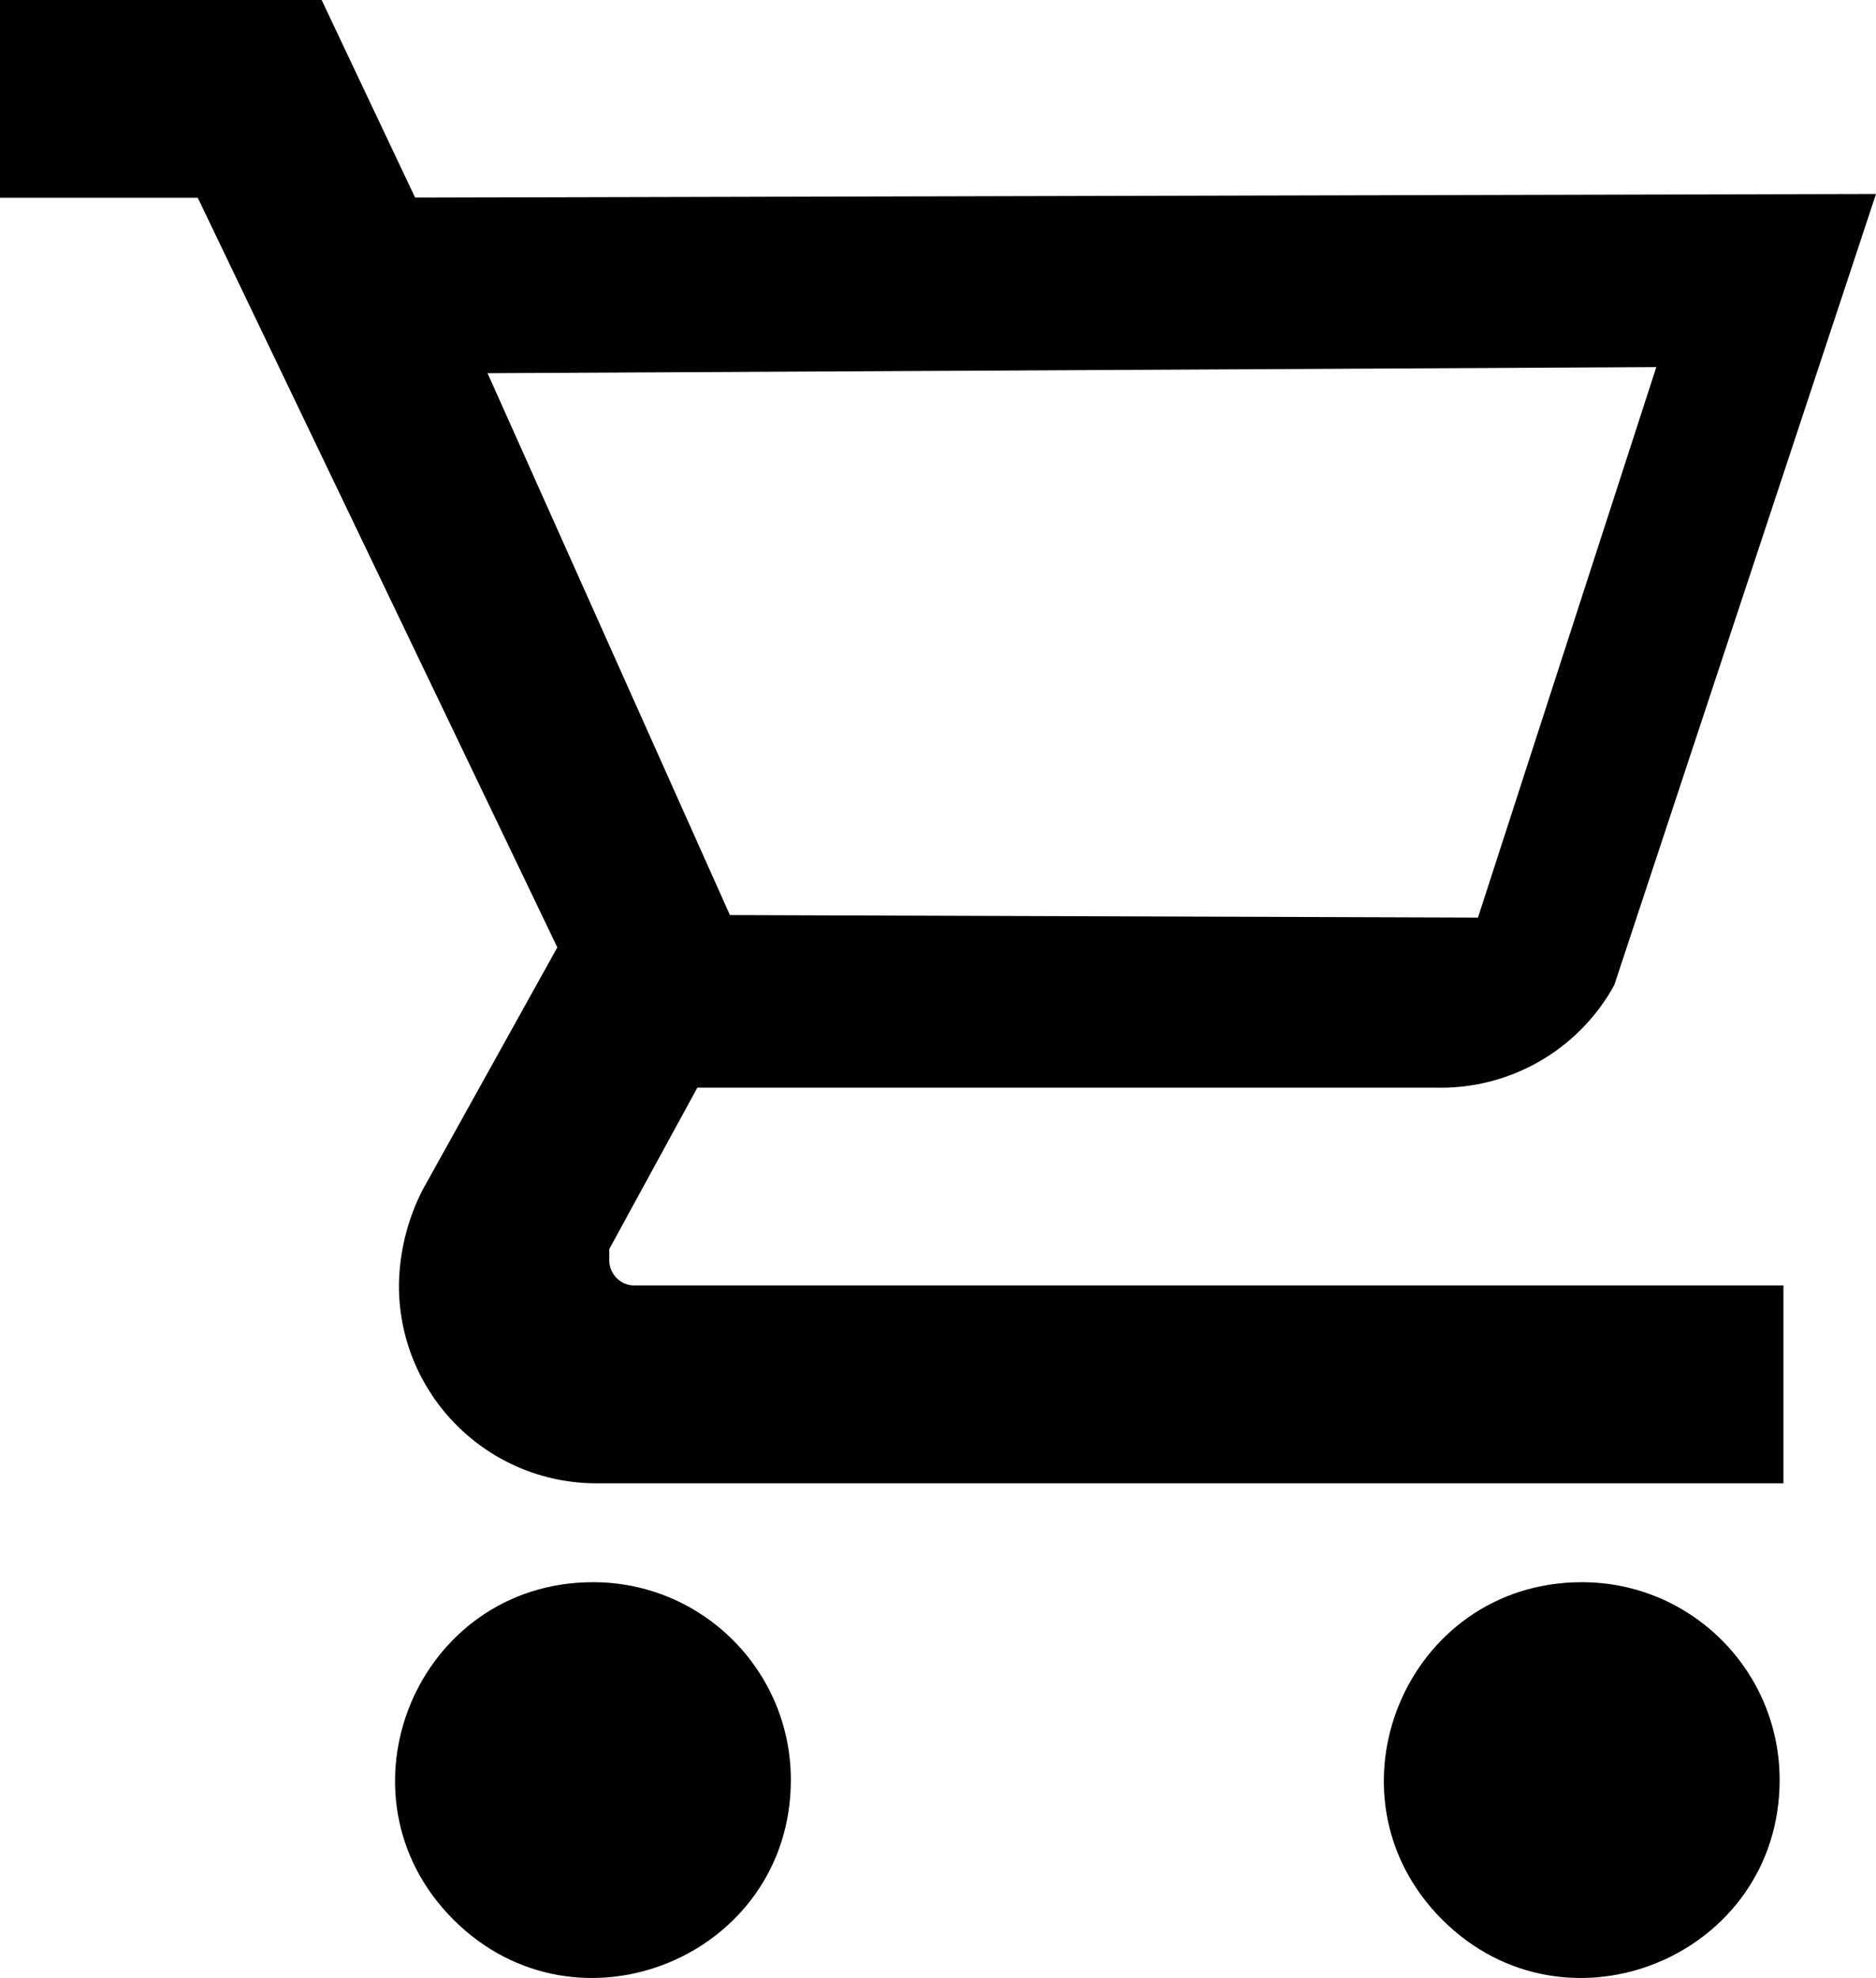 <?xml version="1.0" encoding="UTF-8" standalone="no"?>
<svg
   xmlns:dc="http://purl.org/dc/elements/1.1/"
   xmlns:cc="http://creativecommons.org/ns#"
   xmlns:rdf="http://www.w3.org/1999/02/22-rdf-syntax-ns#"
   xmlns:svg="http://www.w3.org/2000/svg"
   xmlns="http://www.w3.org/2000/svg"
   xmlns:sodipodi="http://sodipodi.sourceforge.net/DTD/sodipodi-0.dtd"
   xmlns:inkscape="http://www.inkscape.org/namespaces/inkscape"
   inkscape:version="1.0 (4035a4f, 2020-05-01)"
   height="11.002"
   width="10.435"
   sodipodi:docname="Hipster_CartIcon.svg"
   version="1.1"
   viewBox="0 0 10.435 11.002"
   data-name="Layer 1"
   id="Layer_1">
  <sodipodi:namedview
     inkscape:current-layer="g1196"
     inkscape:window-maximized="0"
     inkscape:window-y="25"
     inkscape:window-x="625"
     inkscape:cy="-0.89051508"
     inkscape:cx="22.434662"
     inkscape:zoom="20.841972"
     fit-margin-bottom="0"
     fit-margin-right="0"
     fit-margin-left="0"
     fit-margin-top="0"
     showgrid="false"
     id="namedview1199"
     inkscape:window-height="1387"
     inkscape:window-width="1935"
     inkscape:pageshadow="2"
     inkscape:pageopacity="0"
     guidetolerance="10"
     gridtolerance="10"
     objecttolerance="10"
     borderopacity="1"
     bordercolor="#666666"
     pagecolor="#ffffff" />
  <defs
     id="defs1188">
    <style
       id="style1186">.cls-1{fill:#b4b2bb}</style>
  </defs>
  <title
     id="title1190">Hipster</title>
  <g
     transform="translate(-4.461,-5.5)"
     id="g1196">
    <path
       sodipodi:nodetypes="ccccccsccccccccccccccccccssssssss"
       d="m 4.461,5.5 v 1.1 h 1.1 l 2,4.17 -0.75,1.35 c -0.084,0.164 -0.129,0.347 -0.131,0.531 0,0.608 0.492,1.1 1.1,1.1 H 14.381 V 12.65 H 8 c -0.081,0.006 -0.151,-0.059 -0.15,-0.141 v -0.061 l 0.49,-0.898 h 4.1 c 0.414,0.013 0.801,-0.207 1,-0.57 l 1.456,-4.401 -8.126,0.02 v 0 L 6.25,5.5 Z M 7.173,7.576 13.674,7.542 12.682,10.604 8.521,10.59 Z m 0.587,6.725 c -0.98,0 -1.47,1.184 -0.777,1.877 0.693,0.693 1.877,0.203 1.877,-0.777 0,-0.608 -0.492,-1.1 -1.1,-1.1 z m 5.5,0 c -0.98,0 -1.47,1.184 -0.777,1.877 0.693,0.693 1.877,0.203 1.877,-0.777 0,-0.608 -0.492,-1.1 -1.1,-1.1 z"
       id="path1192" />
  </g>
</svg>
